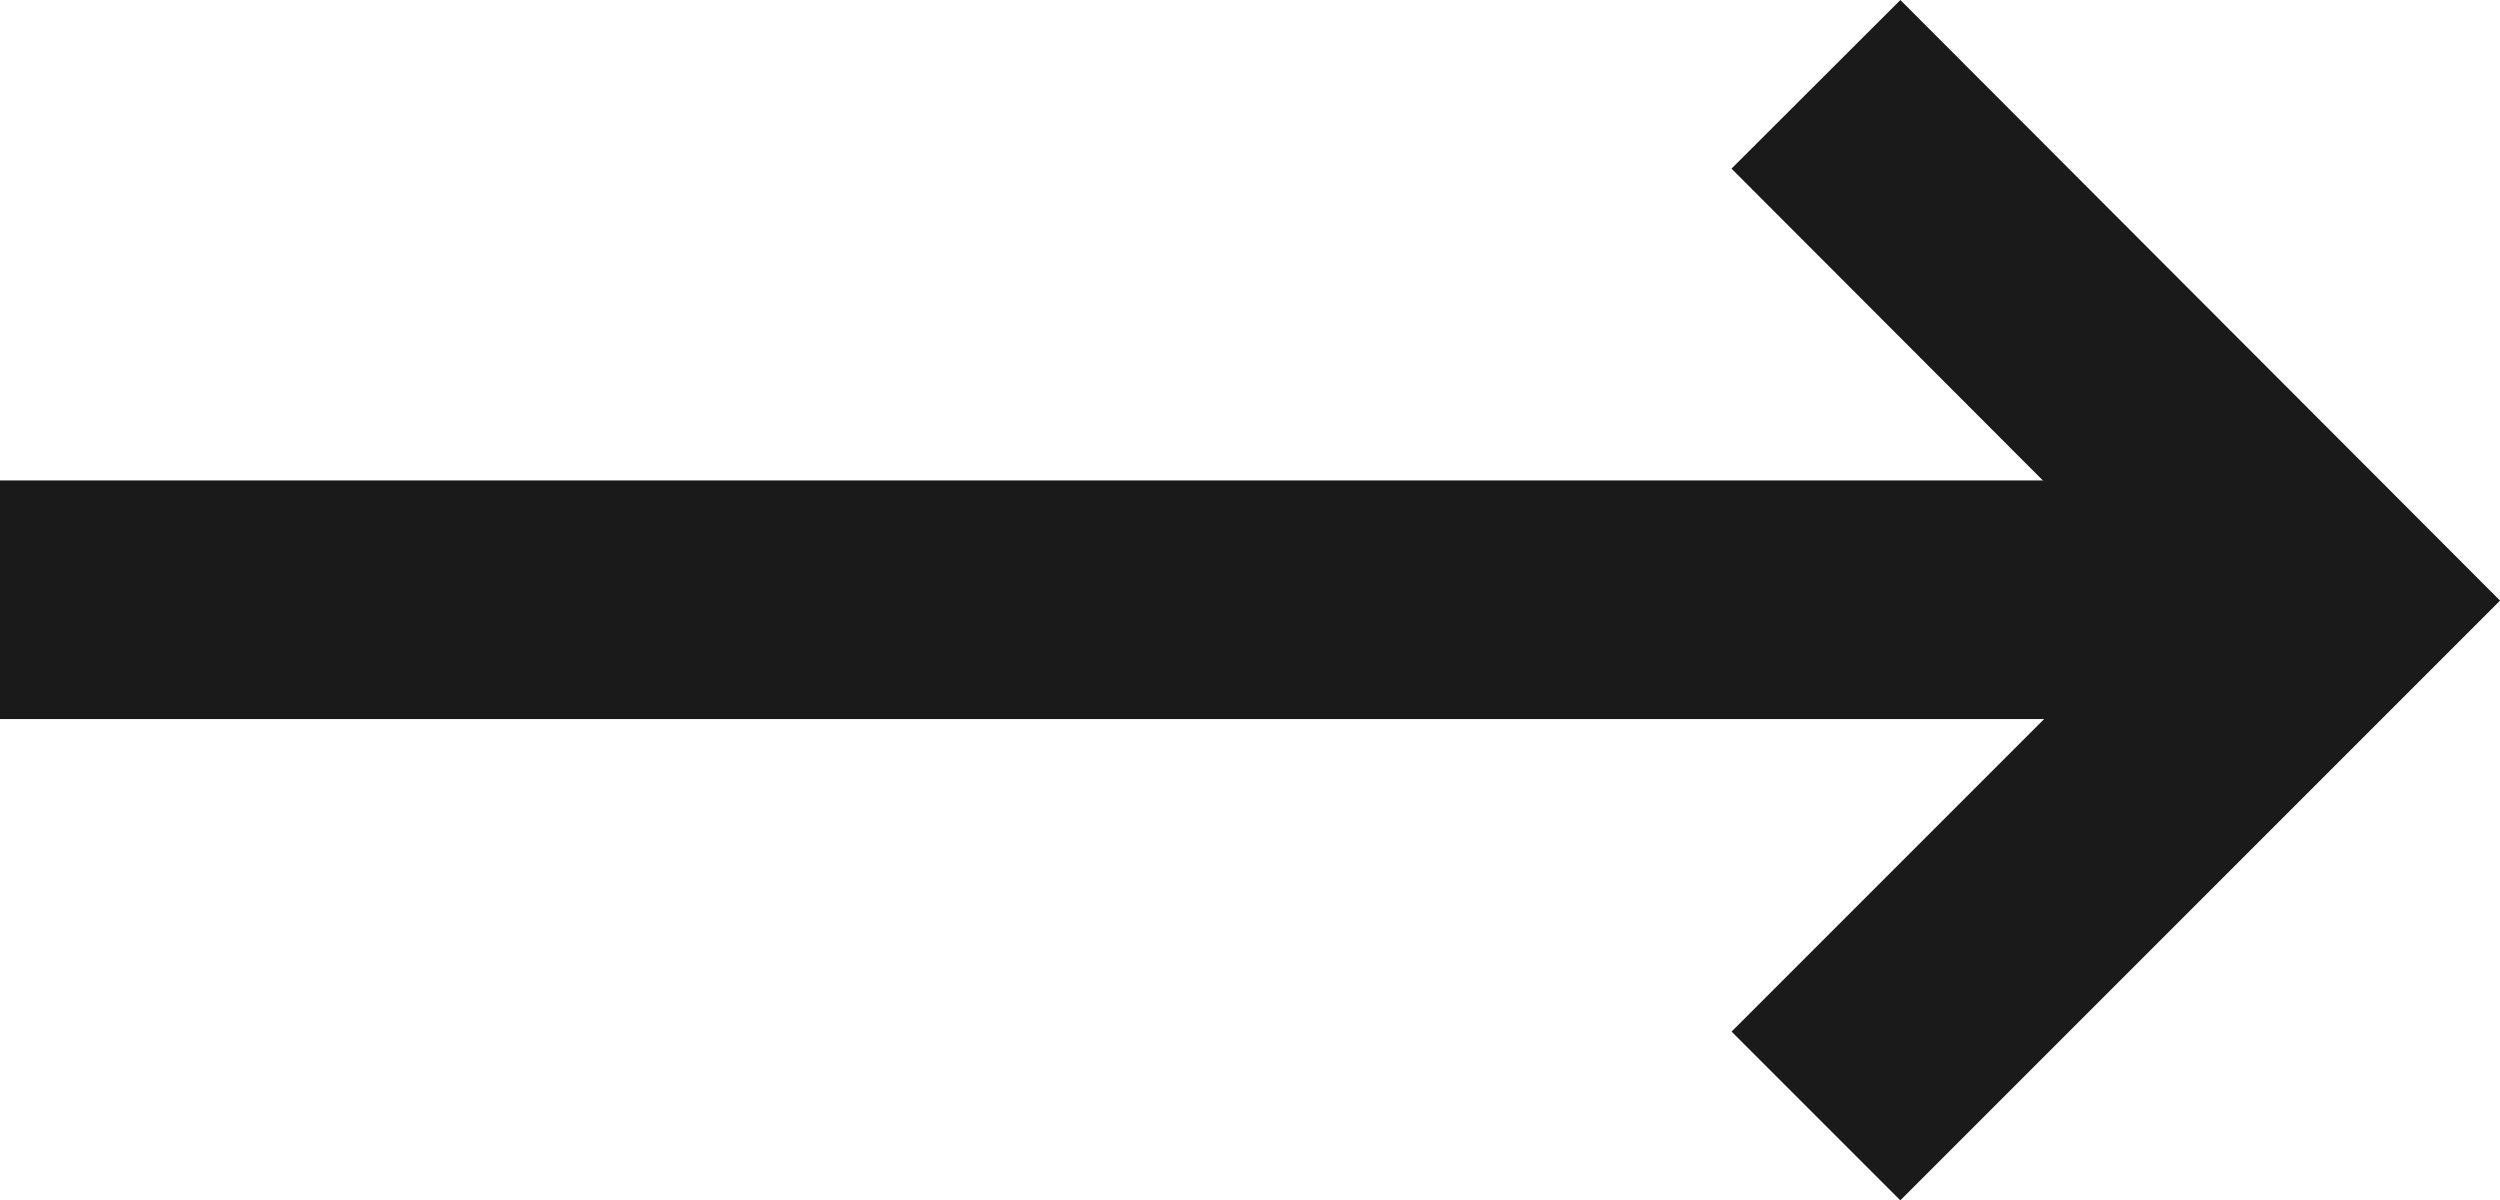 <?xml version="1.0" encoding="UTF-8"?><svg id="Ebene_2" xmlns="http://www.w3.org/2000/svg" viewBox="0 0 31.43 15.09"><defs><style>.cls-1{fill:none;stroke:#1a1a1a;stroke-miterlimit:10;stroke-width:3px;}</style></defs><g id="Auswahl"><line class="cls-1" x1="0" y1="7.54" x2="28.14" y2="7.54"/><polyline class="cls-1" points="22.83 14.03 29.31 7.55 22.83 1.06"/></g></svg>